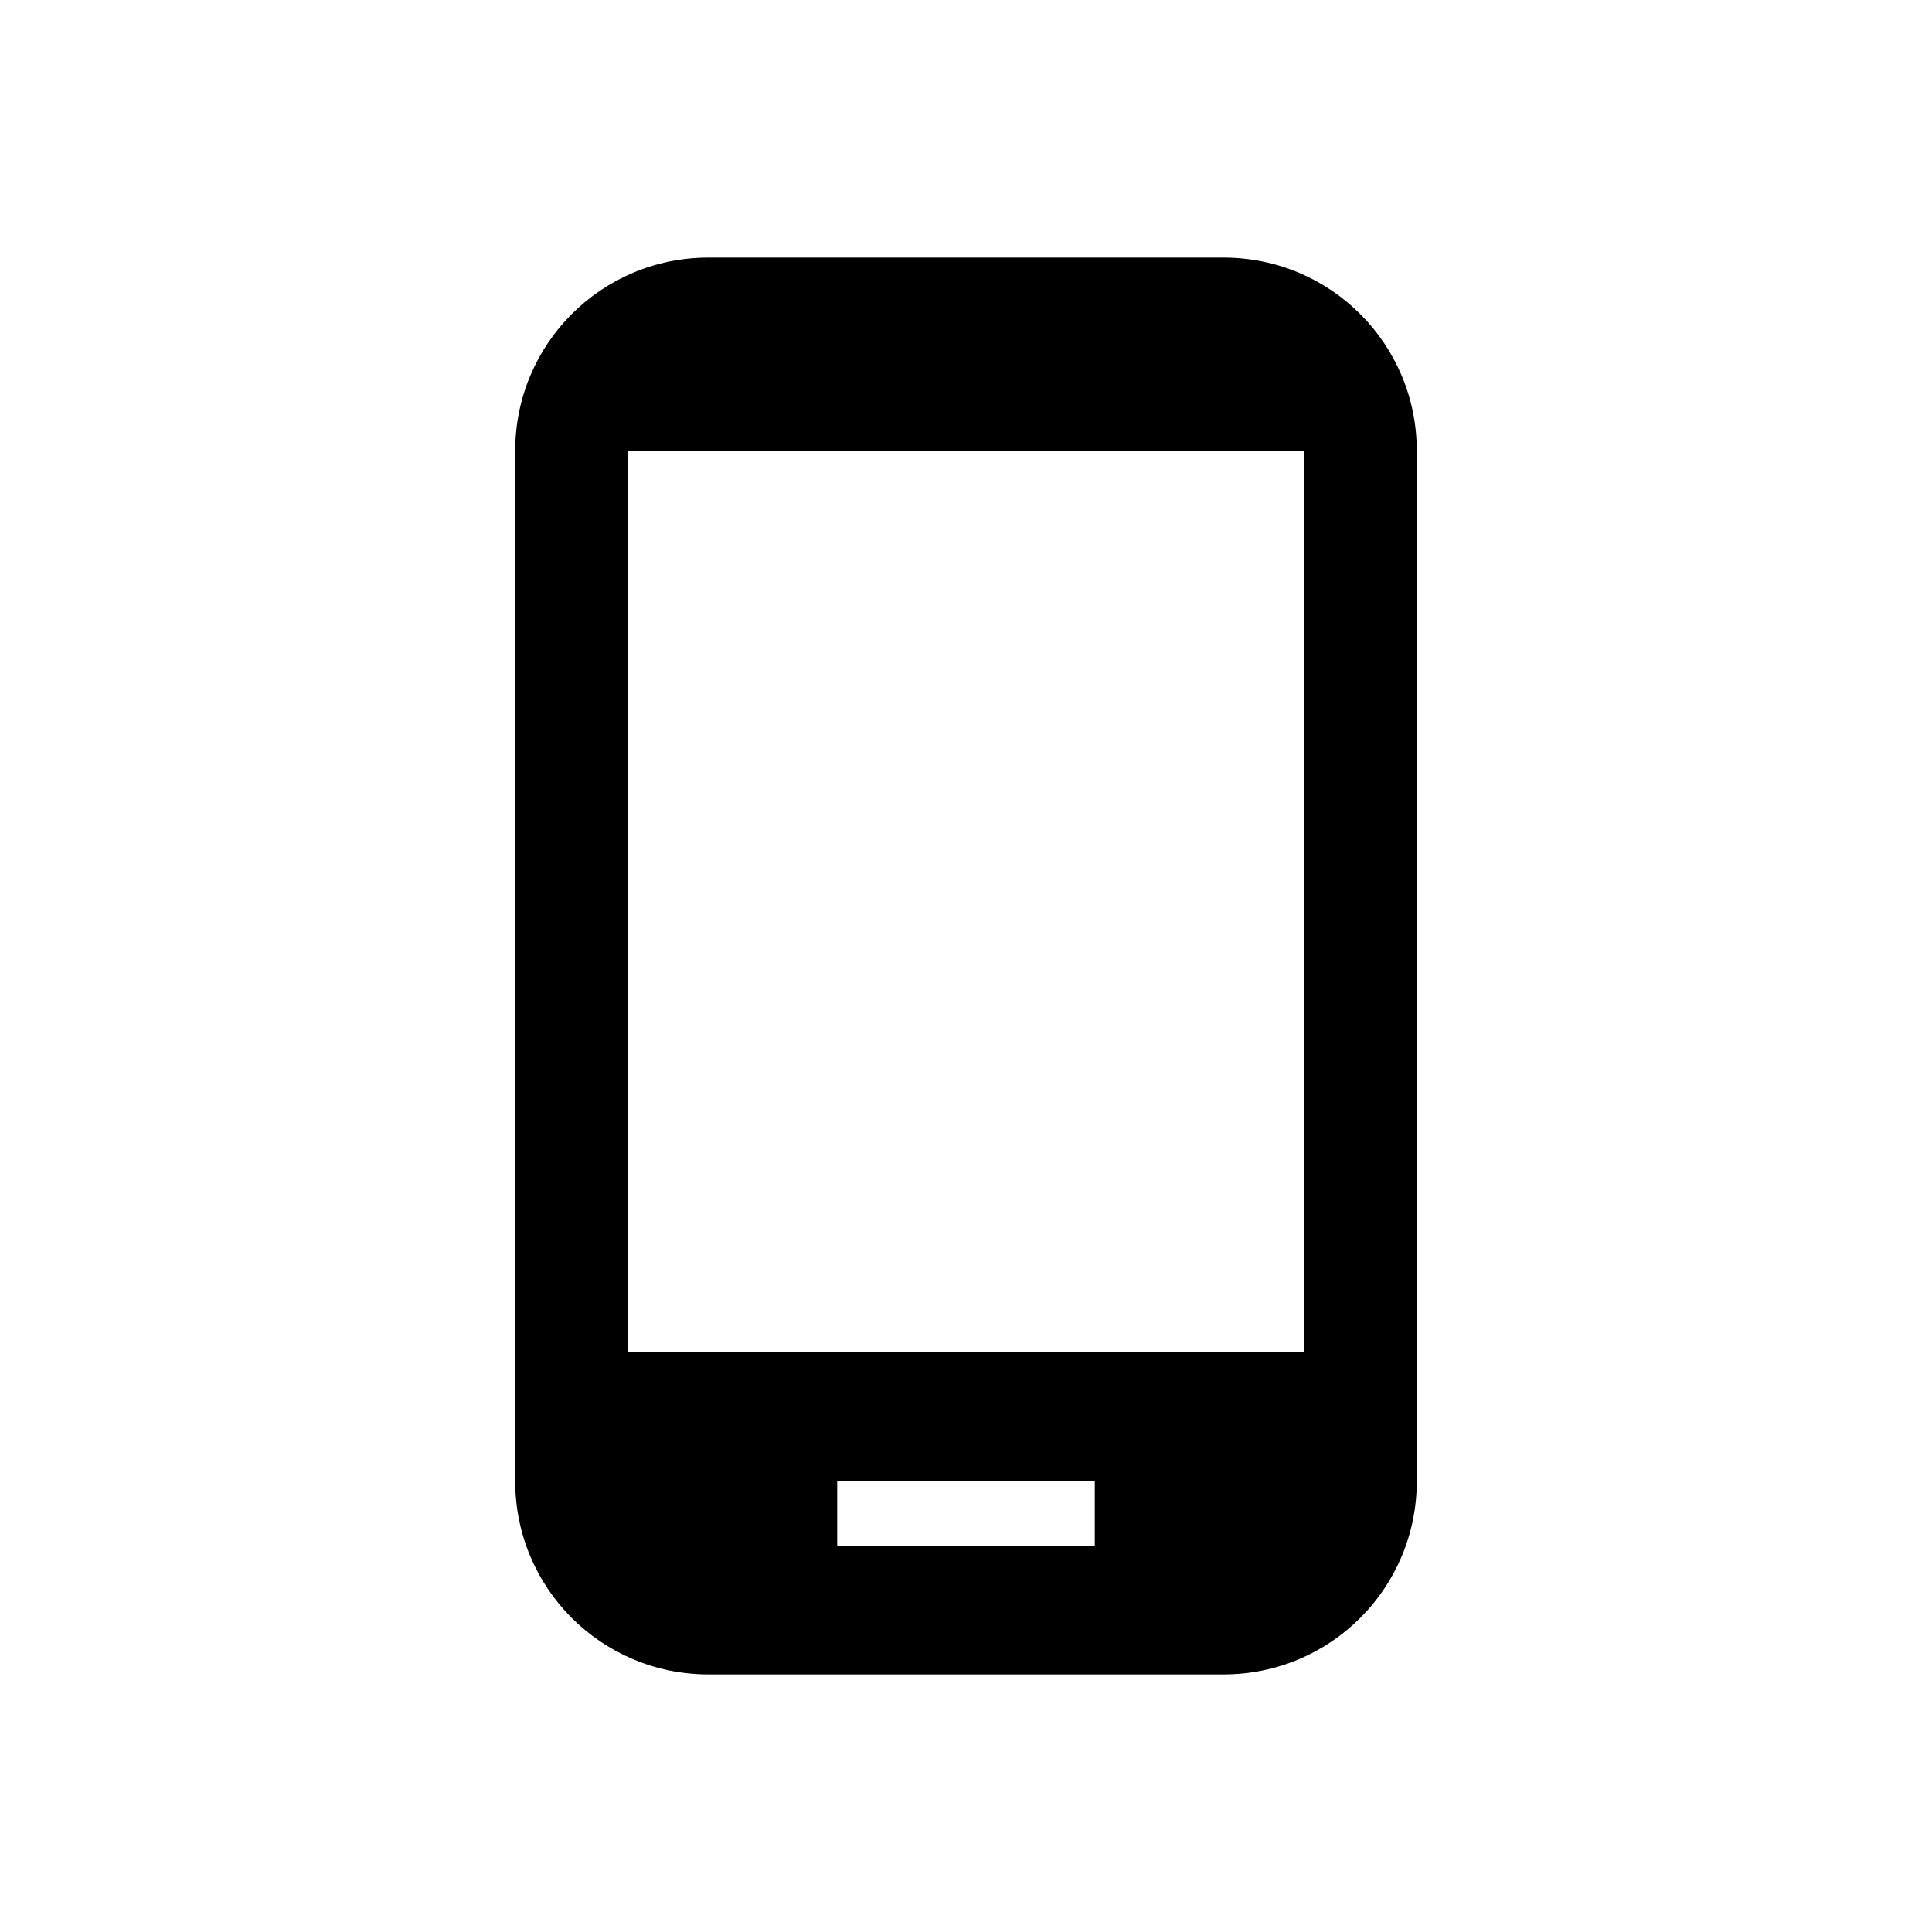 <svg width="30" height="30" viewBox="0 0 30 30" fill="none" xmlns="http://www.w3.org/2000/svg">
<path d="M19 4H11C9.34 4 8 5.34 8 7V23C8 24.66 9.34 26 11 26H19C20.66 26 22 24.66 22 23V7C22 5.34 20.66 4 19 4ZM17 24H13V23H17V24ZM20.25 21H9.75V7H20.25V21Z" fill="black"/>
</svg>
